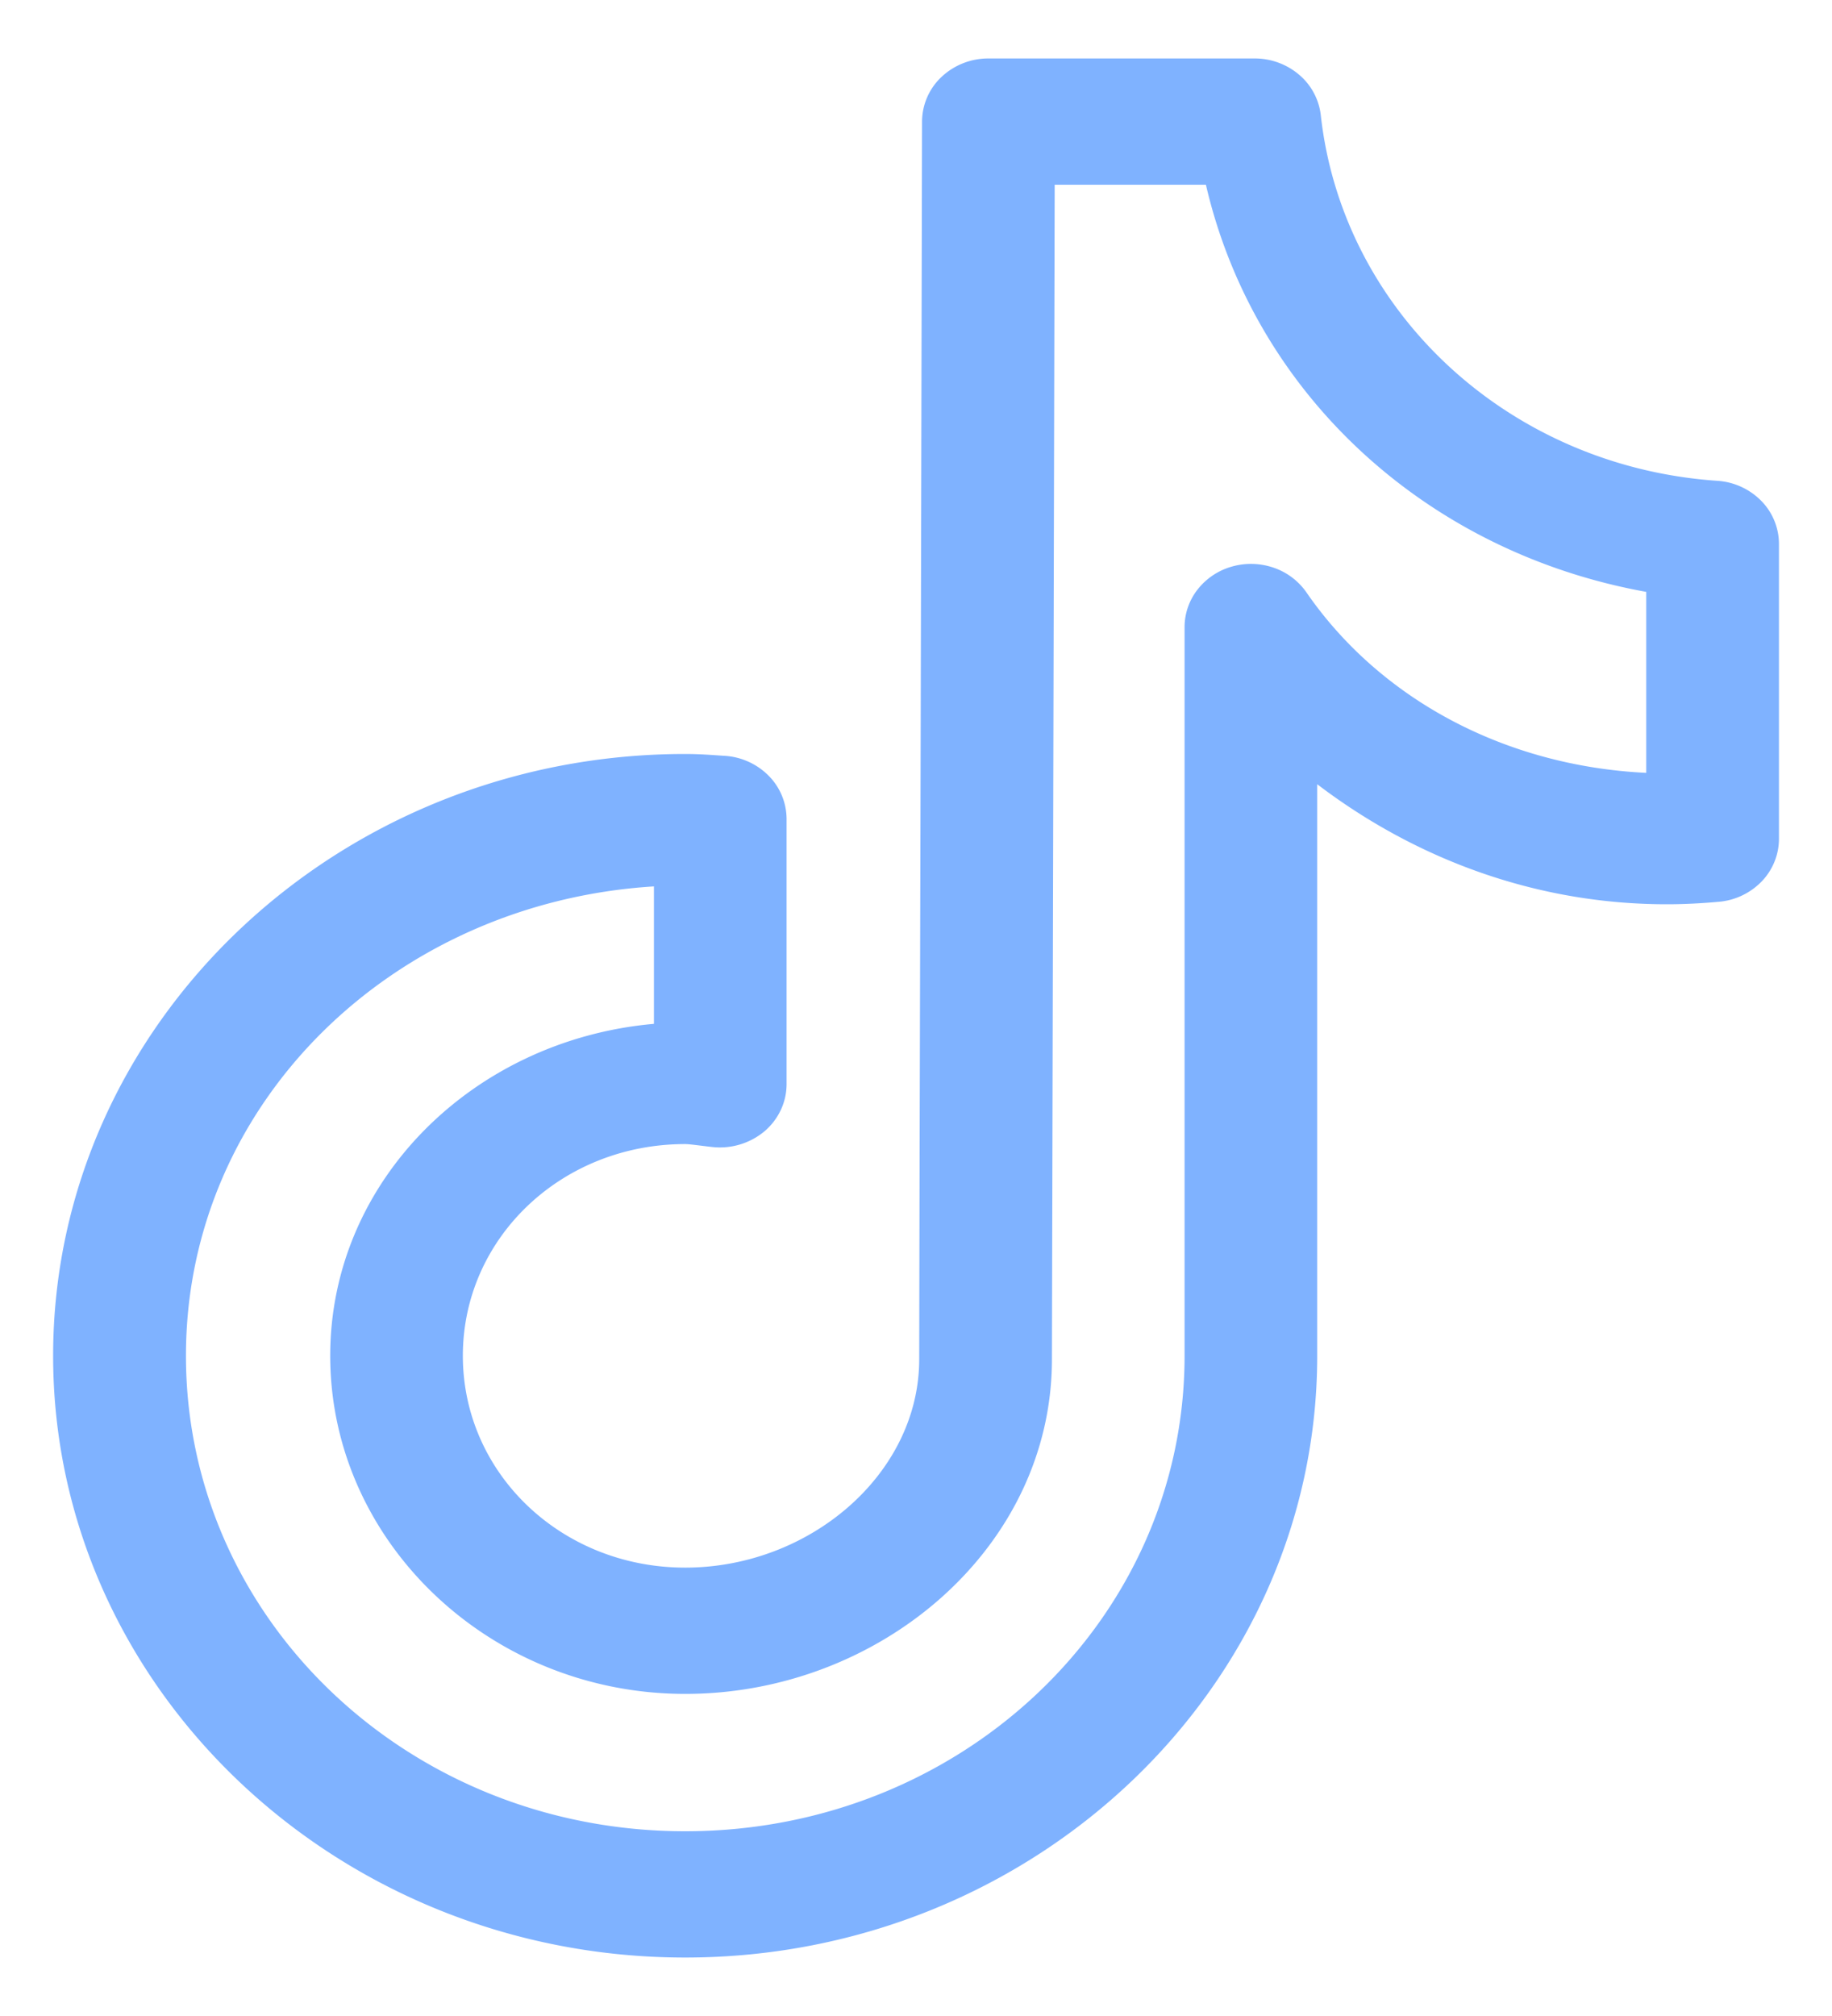 <svg width="20" height="22" viewBox="0 0 20 22" fill="none" xmlns="http://www.w3.org/2000/svg"><path d="M10.79.638a.744.744 0 00-.511.201.673.673 0 00-.213.487l-.015 6.728-.012 4.64-.004 2.139c0 1.251-1.194 2.274-2.555 2.274-1.35 0-2.427-1.027-2.427-2.312 0-1.284 1.077-2.31 2.427-2.31.046 0 .138.014.296.032a.76.76 0 00.567-.169.693.693 0 00.18-.233.662.662 0 00.064-.283V8.936a.672.672 0 00-.197-.472.74.74 0 00-.482-.216c-.113-.007-.255-.02-.428-.02-3.802 0-6.9 2.949-6.9 6.567 0 3.619 3.098 6.567 6.9 6.567 3.802 0 6.9-2.948 6.9-6.567V8.558c1.054.802 2.367 1.31 3.817 1.31.198 0 .386-.011.566-.027a.738.738 0 00.469-.222.671.671 0 00.189-.465V5.935a.672.672 0 00-.194-.47.74.74 0 00-.478-.218c-2.278-.155-4.093-1.844-4.33-3.991a.679.679 0 00-.236-.44.746.746 0 00-.484-.178H10.79zm.723 1.378h1.652c.527 2.274 2.394 4.008 4.807 4.443v1.975c-1.549-.075-2.91-.81-3.71-1.97a.719.719 0 00-.358-.269.76.76 0 00-.456-.012.725.725 0 00-.373.249.667.667 0 00-.143.412v7.951c0 2.874-2.433 5.189-5.452 5.189s-5.45-2.316-5.45-5.189c0-2.757 2.26-4.946 5.109-5.122v1.5c-1.965.173-3.534 1.708-3.534 3.622 0 2.03 1.744 3.69 3.876 3.69 2.122 0 4.003-1.59 4.003-3.652l.005-2.137.011-4.639.014-6.04z" fill="#7FB2FF"/></svg>